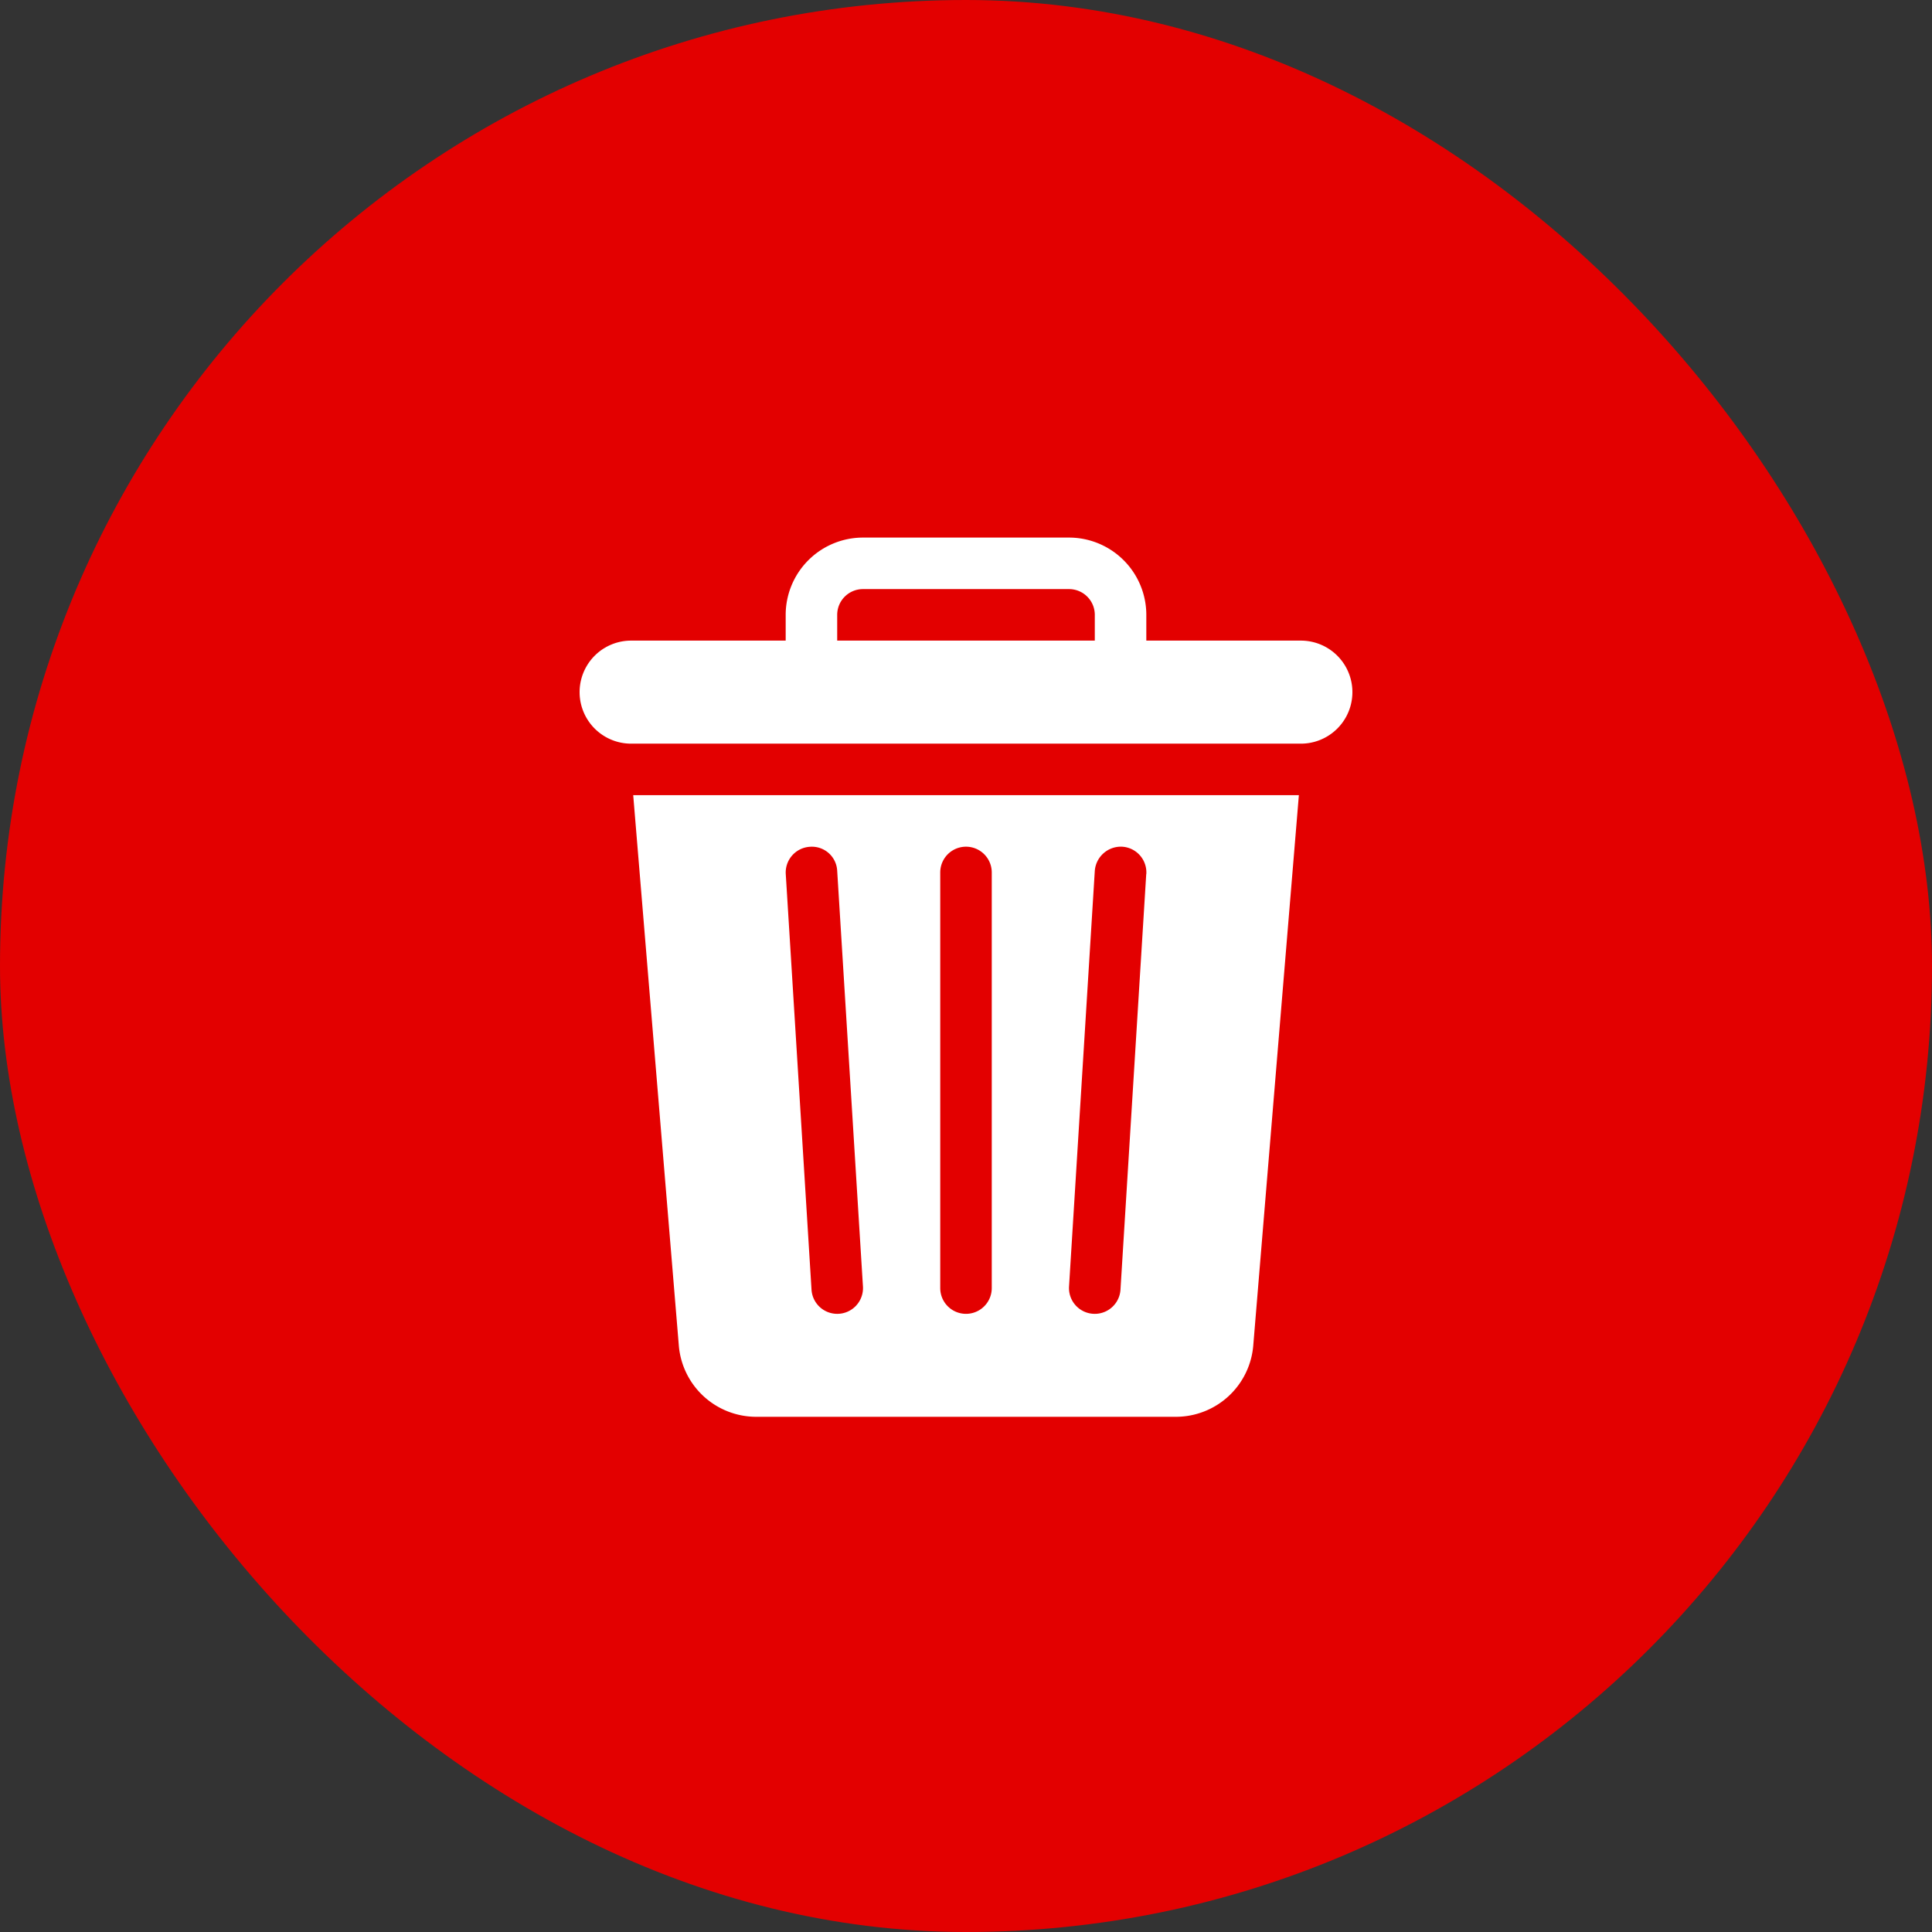 <svg id="Controls_Button_Circle_Icon_Fill" data-name="Controls / Button / Circle Icon / Fill" xmlns="http://www.w3.org/2000/svg" width="24" height="24" viewBox="0 0 24 24">
  <rect x="0" y="0" width="24" height="24" fill="#333333" stroke="none"/>
  <rect id="Rectangle" width="24" height="24" rx="12" fill="#e30000"/>
  <g id="bin" transform="translate(7.2 6.678)">
    <g id="Gruppe_69" data-name="Gruppe 69" transform="translate(0.666 3.2)">
      <g id="Gruppe_68" data-name="Gruppe 68" transform="translate(0)">
        <path id="Pfad_34" data-name="Pfad 34" d="M62.205,150l.567,6.842a.965.965,0,0,0,.956.88h5.223a.965.965,0,0,0,.956-.88L70.474,150Zm2.534,6.443a.32.32,0,0,1-.319-.3l-.32-5.163a.32.32,0,0,1,.3-.339.315.315,0,0,1,.339.3l.32,5.163A.32.32,0,0,1,64.739,156.443Zm1.92-.32a.32.32,0,1,1-.64,0V150.96a.32.32,0,1,1,.64,0Zm1.919-5.143-.32,5.163a.32.32,0,0,1-.639-.04l.32-5.163a.325.325,0,0,1,.339-.3A.32.32,0,0,1,68.579,150.98Z" transform="translate(-62.205 -150)" fill="#fff"/>
      </g>
    </g>
    <g id="Gruppe_71" data-name="Gruppe 71" transform="translate(0)">
      <g id="Gruppe_70" data-name="Gruppe 70" transform="translate(0)">
        <path id="Pfad_35" data-name="Pfad 35" d="M39.96,1.28H38.04V.96A.961.961,0,0,0,37.08,0H34.52a.961.961,0,0,0-.96.96v.32H31.64a.64.64,0,0,0,0,1.28h8.32a.64.64,0,1,0,0-1.28Zm-2.56,0H34.2V.96a.32.32,0,0,1,.32-.32h2.56a.32.32,0,0,1,.32.32Z" transform="translate(-31)" fill="#fff"/>
      </g>
    </g>
  </g>
</svg>
